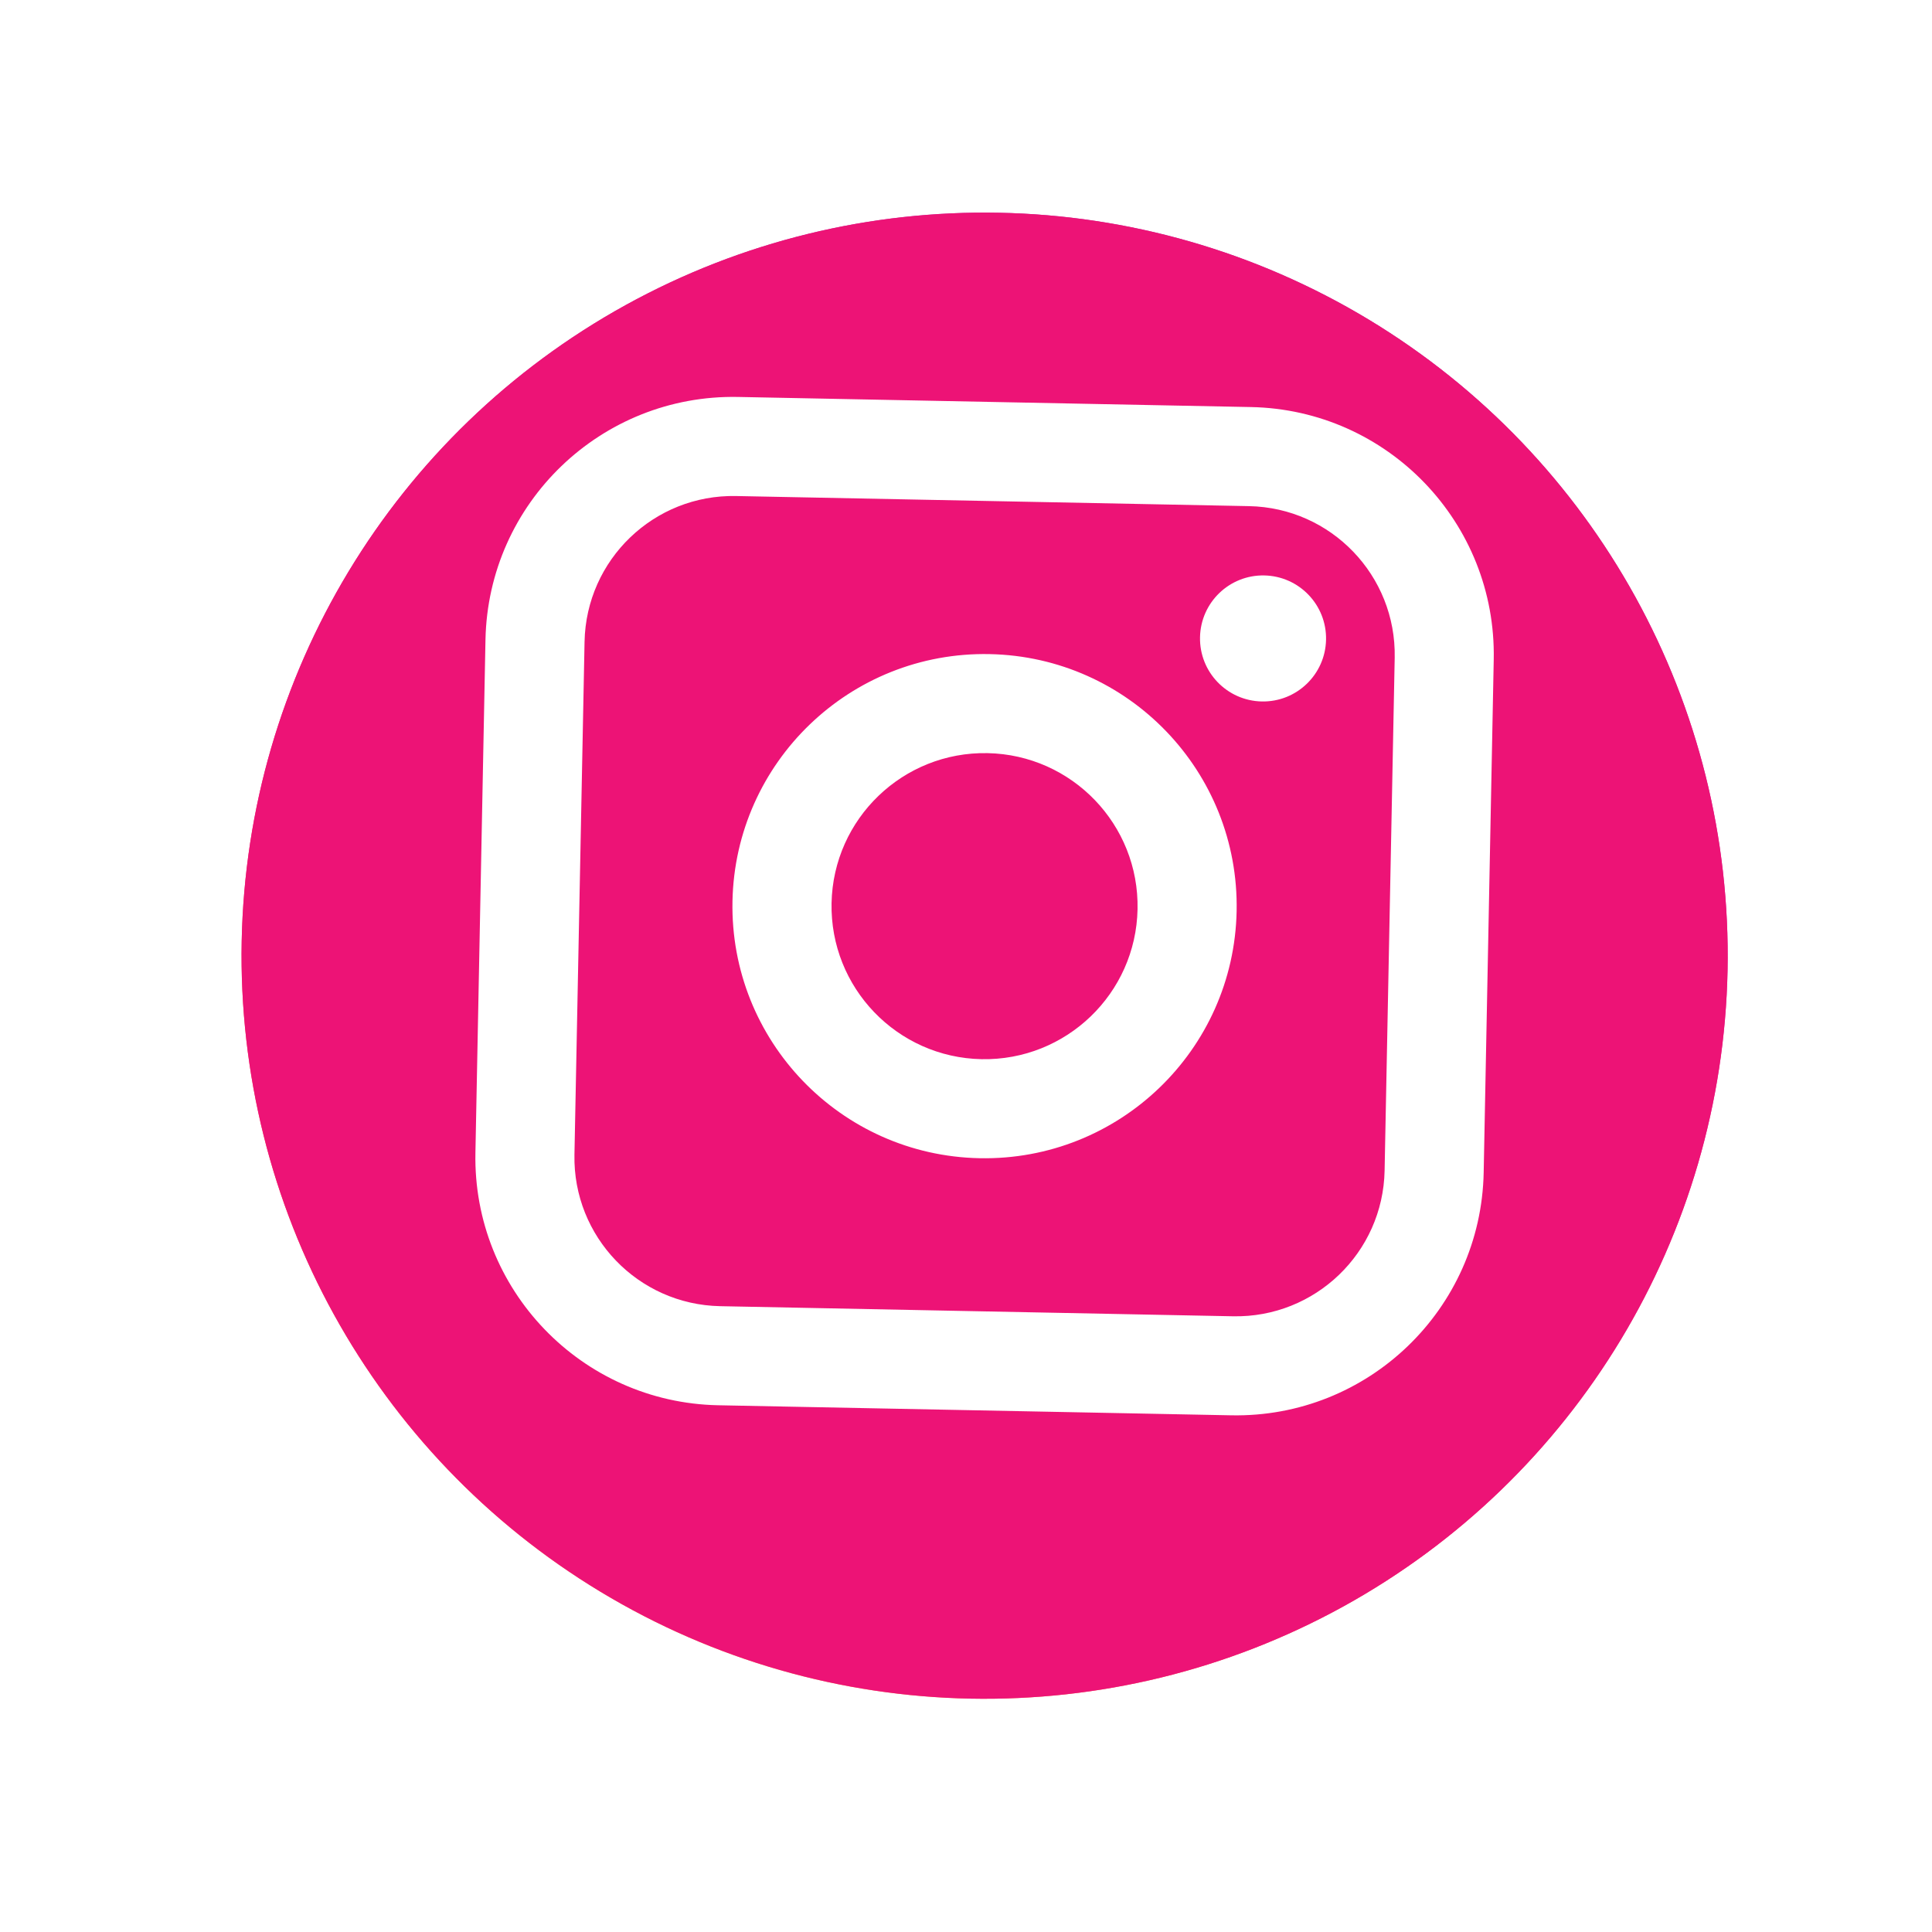 <svg width="39" height="39" viewBox="0 0 39 39" fill="none" xmlns="http://www.w3.org/2000/svg">
<g filter="url(#filter0_d_971_2027)">
<circle cx="19.876" cy="18.292" r="15" transform="rotate(1.126 19.876 18.292)" fill="url(#paint0_radial_971_2027)"/>
<circle cx="19.876" cy="18.292" r="15" transform="rotate(1.126 19.876 18.292)" fill="#ED1376"/>
</g>
<path fill-rule="evenodd" clip-rule="evenodd" d="M25.213 10.217L14.858 10.013C13.202 9.98 11.832 11.297 11.8 12.954L11.596 23.309C11.564 24.965 12.88 26.334 14.537 26.367L24.892 26.571C26.548 26.603 27.918 25.287 27.95 23.63L28.154 13.275C28.186 11.618 26.87 10.249 25.213 10.217ZM14.898 8.013C12.137 7.959 9.854 10.153 9.8 12.914L9.597 23.269C9.542 26.03 11.737 28.312 14.497 28.367L24.853 28.57C27.613 28.624 29.896 26.43 29.95 23.669L30.153 13.314C30.208 10.553 28.014 8.271 25.253 8.217L14.898 8.013ZM19.814 21.381C21.52 21.414 22.93 20.058 22.963 18.353C22.997 16.647 21.641 15.237 19.935 15.203C18.23 15.17 16.82 16.525 16.786 18.231C16.753 19.937 18.108 21.347 19.814 21.381ZM19.775 23.38C22.585 23.435 24.908 21.202 24.963 18.392C25.018 15.582 22.785 13.259 19.975 13.204C17.165 13.148 14.842 15.382 14.786 18.192C14.731 21.002 16.965 23.325 19.775 23.38ZM25.471 14.16C26.174 14.174 26.754 13.615 26.768 12.913C26.782 12.21 26.224 11.63 25.521 11.616C24.819 11.602 24.238 12.16 24.224 12.863C24.21 13.565 24.768 14.146 25.471 14.16Z" fill="white"/>
<defs>
<filter id="filter0_d_971_2027" x="0.875" y="0.292" width="38.001" height="38" filterUnits="userSpaceOnUse" color-interpolation-filters="sRGB">
<feFlood flood-opacity="0" result="BackgroundImageFix"/>
<feColorMatrix in="SourceAlpha" type="matrix" values="0 0 0 0 0 0 0 0 0 0 0 0 0 0 0 0 0 0 127 0" result="hardAlpha"/>
<feOffset dy="1"/>
<feGaussianBlur stdDeviation="2"/>
<feColorMatrix type="matrix" values="0 0 0 0 0.384 0 0 0 0 0.4 0 0 0 0 0.427 0 0 0 0.25 0"/>
<feBlend mode="normal" in2="BackgroundImageFix" result="effect1_dropShadow_971_2027"/>
<feBlend mode="normal" in="SourceGraphic" in2="effect1_dropShadow_971_2027" result="shape"/>
</filter>
<radialGradient id="paint0_radial_971_2027" cx="0" cy="0" r="1" gradientUnits="userSpaceOnUse" gradientTransform="translate(14.786 31.685) rotate(-64.306) scale(31.508)">
<stop stop-color="#FEB149"/>
<stop offset="0.395" stop-color="#FF524E"/>
<stop offset="0.717" stop-color="#E82C98"/>
<stop offset="0.979" stop-color="#AF39B0"/>
</radialGradient>
</defs>
</svg>
